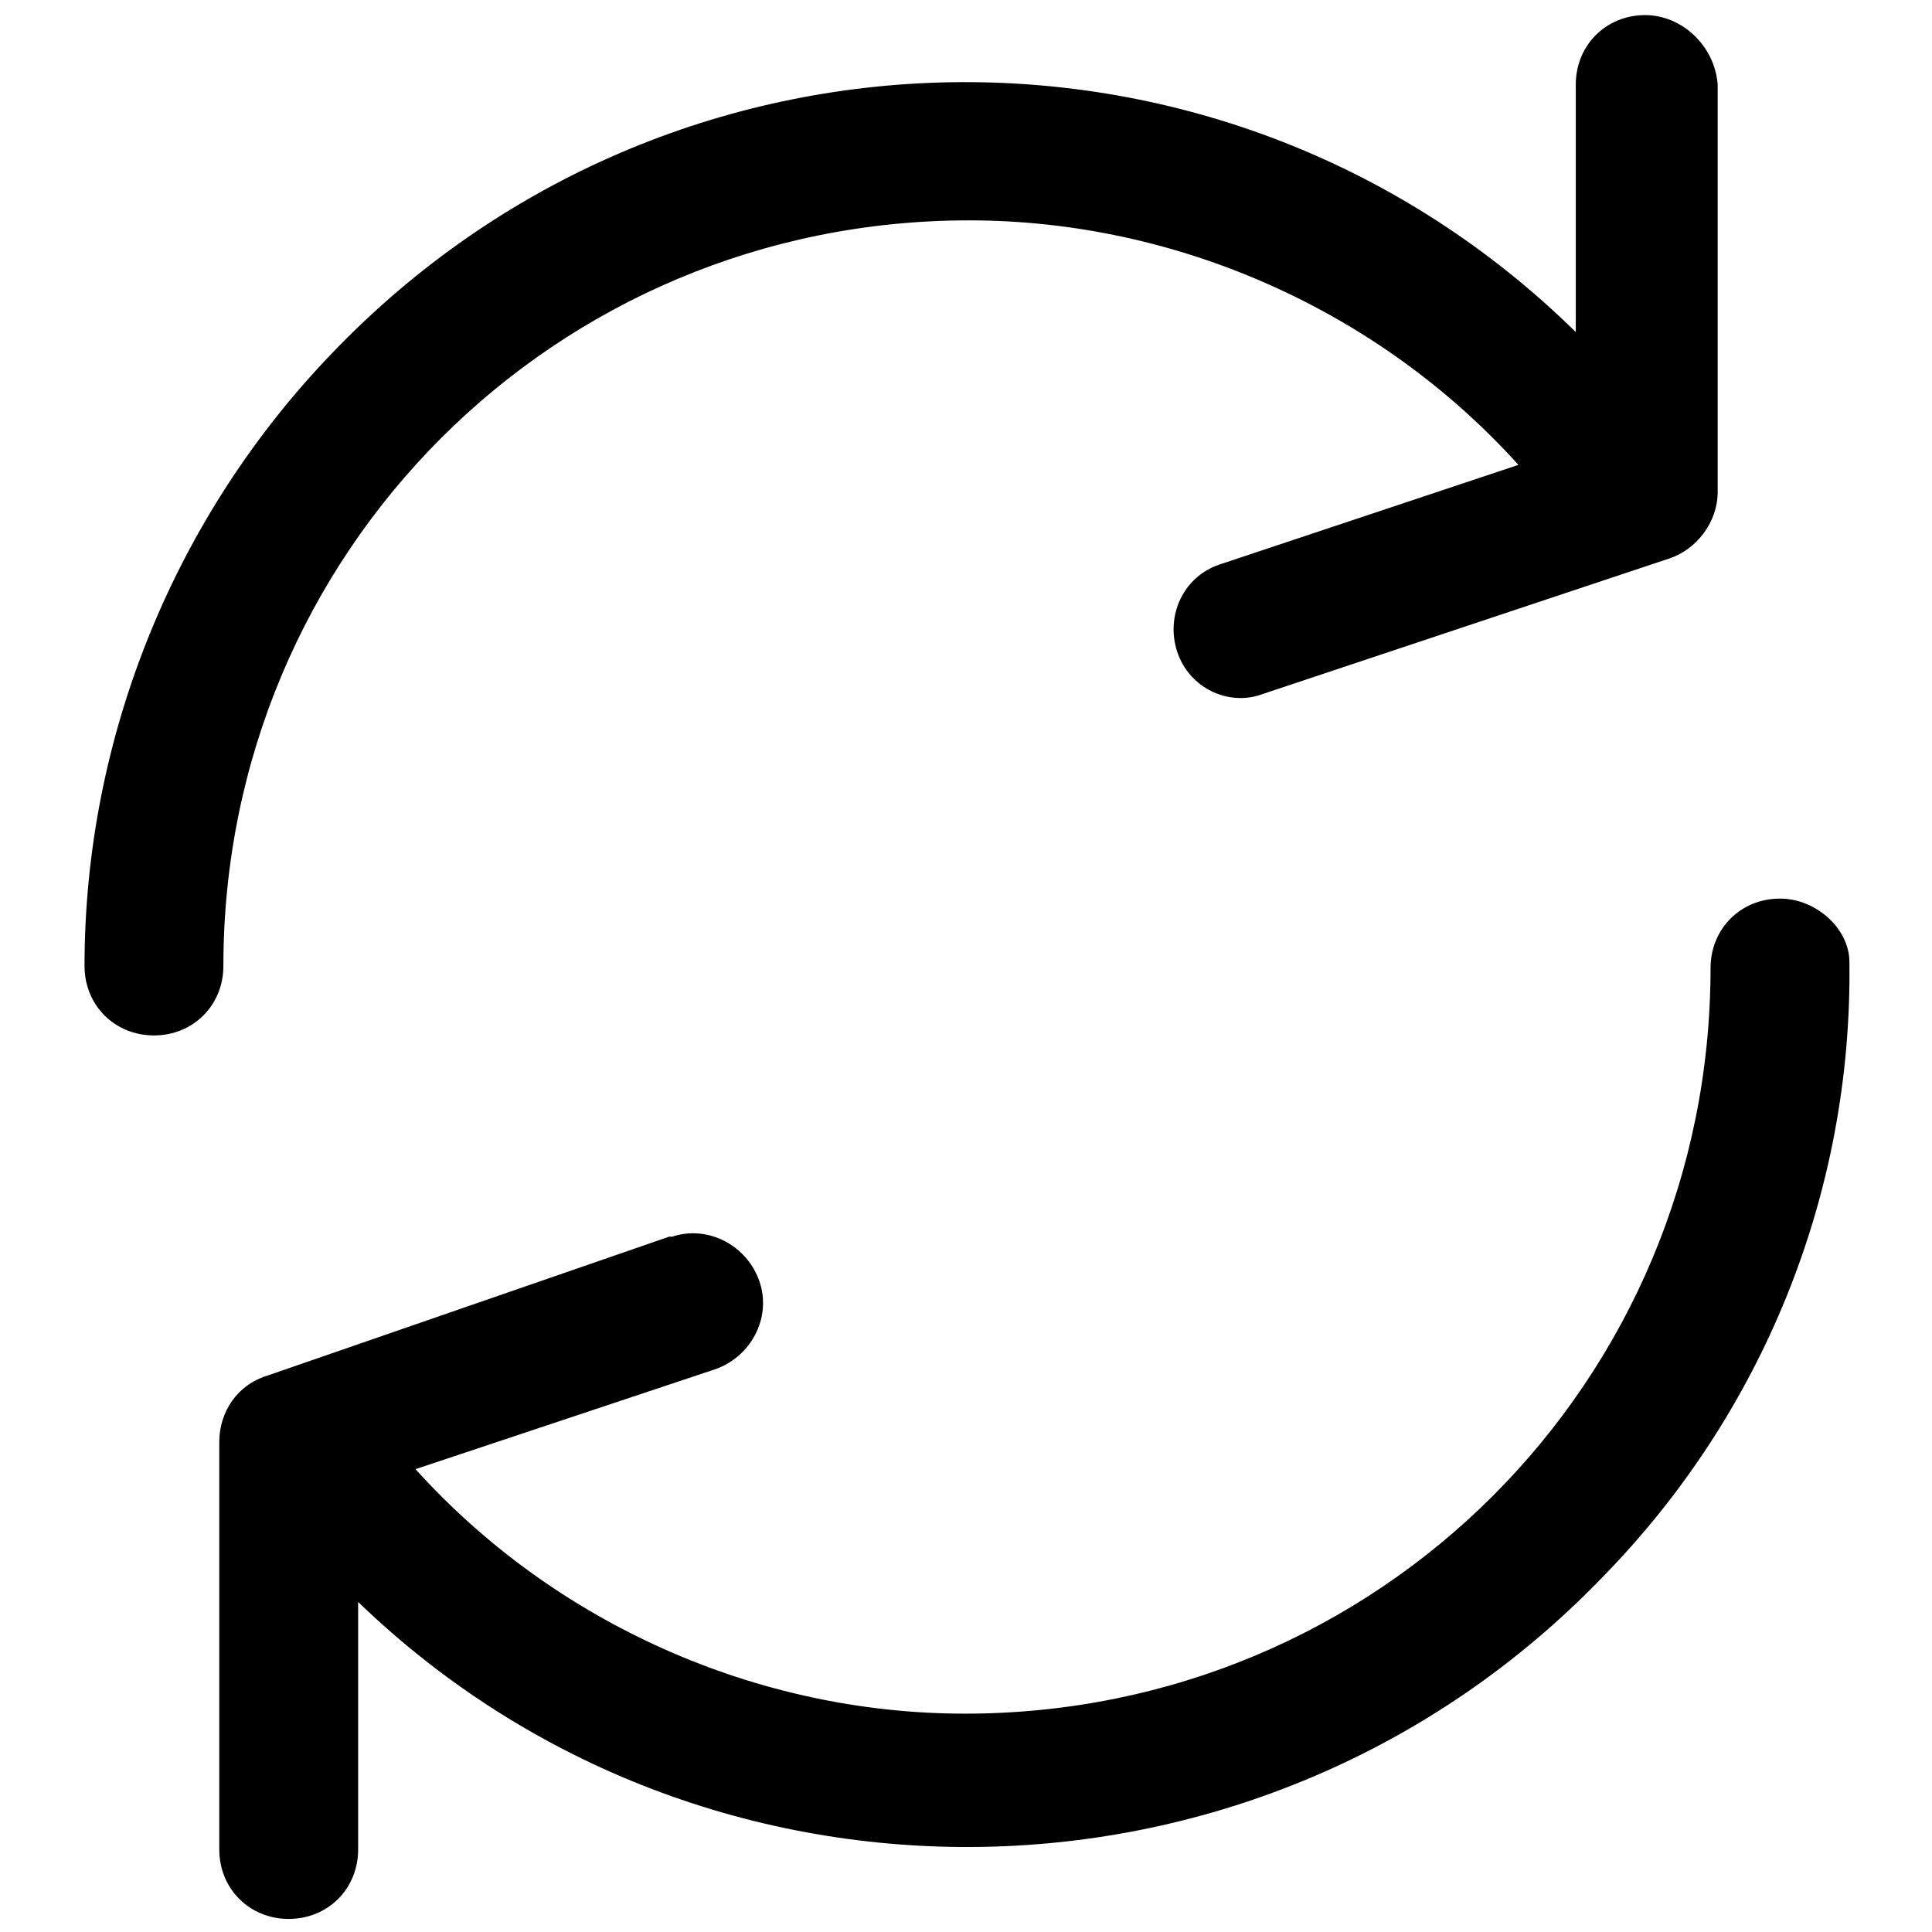 <?xml version="1.0" encoding="utf-8"?>
<!-- Generator: Adobe Illustrator 24.1.2, SVG Export Plug-In . SVG Version: 6.00 Build 0)  -->
<svg version="1.1" id="refresh" xmlns="http://www.w3.org/2000/svg" xmlns:xlink="http://www.w3.org/1999/xlink" x="0px" y="0px"
	 viewBox="0 0 64 64" style="enable-background:new 0 0 64 64;" xml:space="preserve">
<g>
	<g id="Group_142" transform="translate(0)">
		<g id="Group_141" transform="translate(0)">
			<path id="Path_63" d="M54.5,0.5c-1.3,0-2.3,1-2.3,2.3V11C40.7-0.3,22.2,0,11,11.7C5.8,17.1,2.8,24.4,2.8,32c0,1.3,1,2.3,2.3,2.3
				s2.3-1,2.3-2.3c0-13.7,11-24.7,24.7-24.7c6.9,0,13.6,3,18.2,8.1l-9.9,3.3c-1.2,0.4-1.8,1.7-1.4,2.9c0.4,1.2,1.7,1.8,2.8,1.4
				l13.5-4.5c0.9-0.3,1.6-1.2,1.6-2.2V2.8C56.8,1.5,55.7,0.5,54.5,0.5z"/>
		</g>
	</g>
	<g id="Group_144" transform="translate(4.564 29.667)">
		<g id="Group_143">
			<path id="Path_64" d="M54.4,0.1c-1.3,0-2.3,1-2.3,2.3c0,13.7-11,24.7-24.7,24.7c-6.9,0-13.6-3-18.2-8.1l9.9-3.3
				c1.2-0.4,1.9-1.7,1.5-2.9s-1.7-1.9-2.9-1.5c0,0,0,0-0.1,0L4.3,15.9c-1,0.3-1.6,1.2-1.6,2.2v13.5c0,1.3,1,2.3,2.3,2.3
				s2.3-1,2.3-2.3l0,0v-8.2c11.5,11.1,30,10.8,41.2-0.8c5.3-5.4,8.3-12.7,8.2-20.4C56.7,1.1,55.6,0.1,54.4,0.1z"/>
		</g>
	</g>
</g>
</svg>
